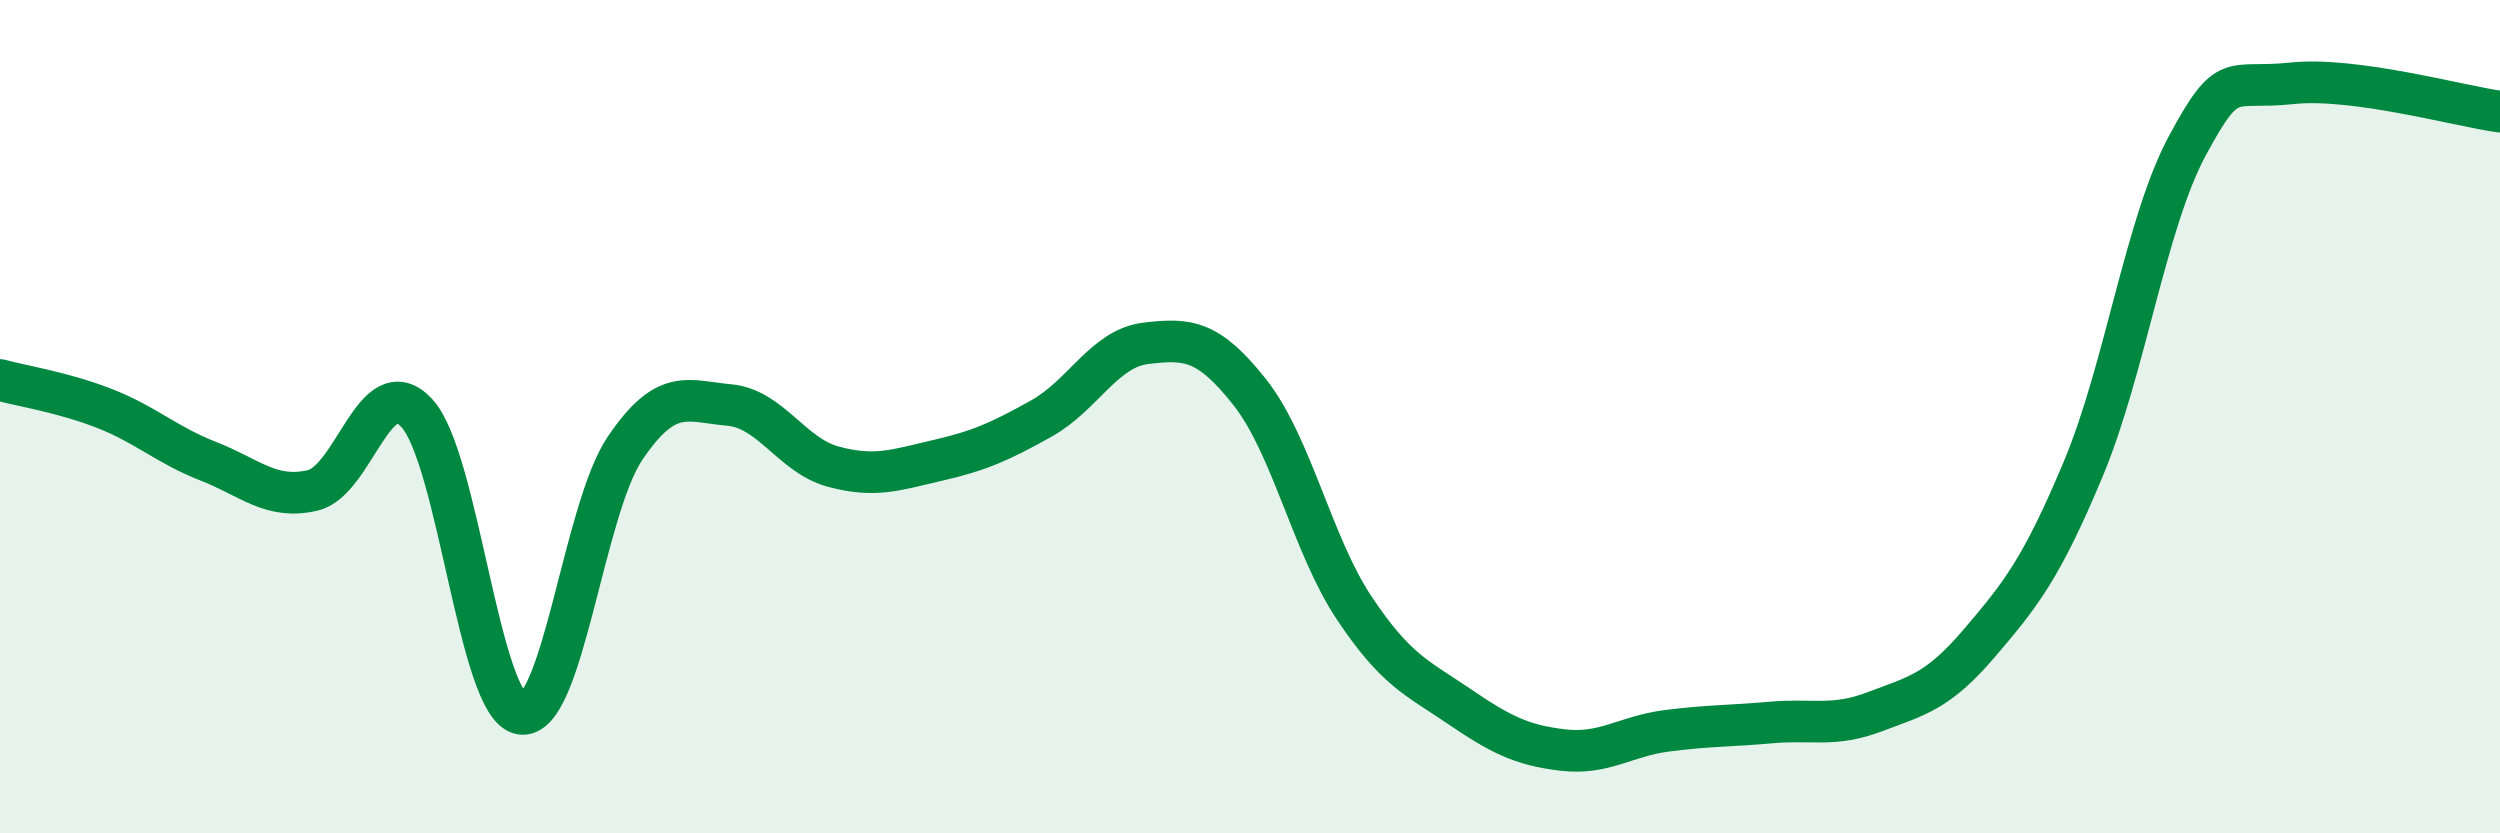 
    <svg width="60" height="20" viewBox="0 0 60 20" xmlns="http://www.w3.org/2000/svg">
      <path
        d="M 0,9.12 C 0.5,9.26 1.5,9.41 2.5,9.8 C 3.5,10.19 4,10.68 5,11.07 C 6,11.46 6.5,12 7.5,11.77 C 8.5,11.54 9,8.84 10,9.91 C 11,10.98 11.5,16.96 12.5,17.13 C 13.5,17.3 14,12.24 15,10.76 C 16,9.28 16.5,9.63 17.5,9.72 C 18.5,9.81 19,10.93 20,11.2 C 21,11.47 21.5,11.28 22.5,11.05 C 23.5,10.82 24,10.6 25,10.04 C 26,9.48 26.5,8.36 27.5,8.24 C 28.5,8.12 29,8.15 30,9.42 C 31,10.69 31.5,13.09 32.5,14.59 C 33.5,16.09 34,16.26 35,16.94 C 36,17.62 36.5,17.88 37.5,18 C 38.5,18.12 39,17.67 40,17.54 C 41,17.41 41.5,17.43 42.5,17.34 C 43.5,17.25 44,17.46 45,17.08 C 46,16.7 46.5,16.61 47.5,15.44 C 48.5,14.27 49,13.64 50,11.25 C 51,8.86 51.5,5.34 52.5,3.49 C 53.5,1.64 53.5,2.16 55,2 C 56.5,1.84 59,2.54 60,2.68L60 20L0 20Z"
        fill="#008740"
        opacity="0.1"
        stroke-linecap="round"
        stroke-linejoin="round"
      />
      <path
        d="M 0,9.12 C 0.5,9.26 1.5,9.41 2.5,9.8 C 3.5,10.19 4,10.68 5,11.07 C 6,11.46 6.5,12 7.5,11.77 C 8.5,11.54 9,8.84 10,9.91 C 11,10.98 11.5,16.96 12.5,17.13 C 13.5,17.3 14,12.24 15,10.76 C 16,9.28 16.5,9.63 17.5,9.72 C 18.5,9.81 19,10.93 20,11.2 C 21,11.47 21.5,11.28 22.5,11.05 C 23.5,10.82 24,10.6 25,10.04 C 26,9.48 26.5,8.36 27.5,8.24 C 28.5,8.12 29,8.15 30,9.42 C 31,10.69 31.5,13.09 32.5,14.59 C 33.5,16.09 34,16.26 35,16.94 C 36,17.62 36.5,17.88 37.5,18 C 38.5,18.12 39,17.67 40,17.54 C 41,17.41 41.5,17.43 42.5,17.34 C 43.5,17.25 44,17.46 45,17.08 C 46,16.7 46.5,16.61 47.5,15.44 C 48.5,14.27 49,13.64 50,11.25 C 51,8.86 51.5,5.34 52.5,3.49 C 53.5,1.64 53.5,2.16 55,2 C 56.5,1.84 59,2.54 60,2.68"
        stroke="#008740"
        stroke-width="1"
        fill="none"
        stroke-linecap="round"
        stroke-linejoin="round"
      />
    </svg>
  